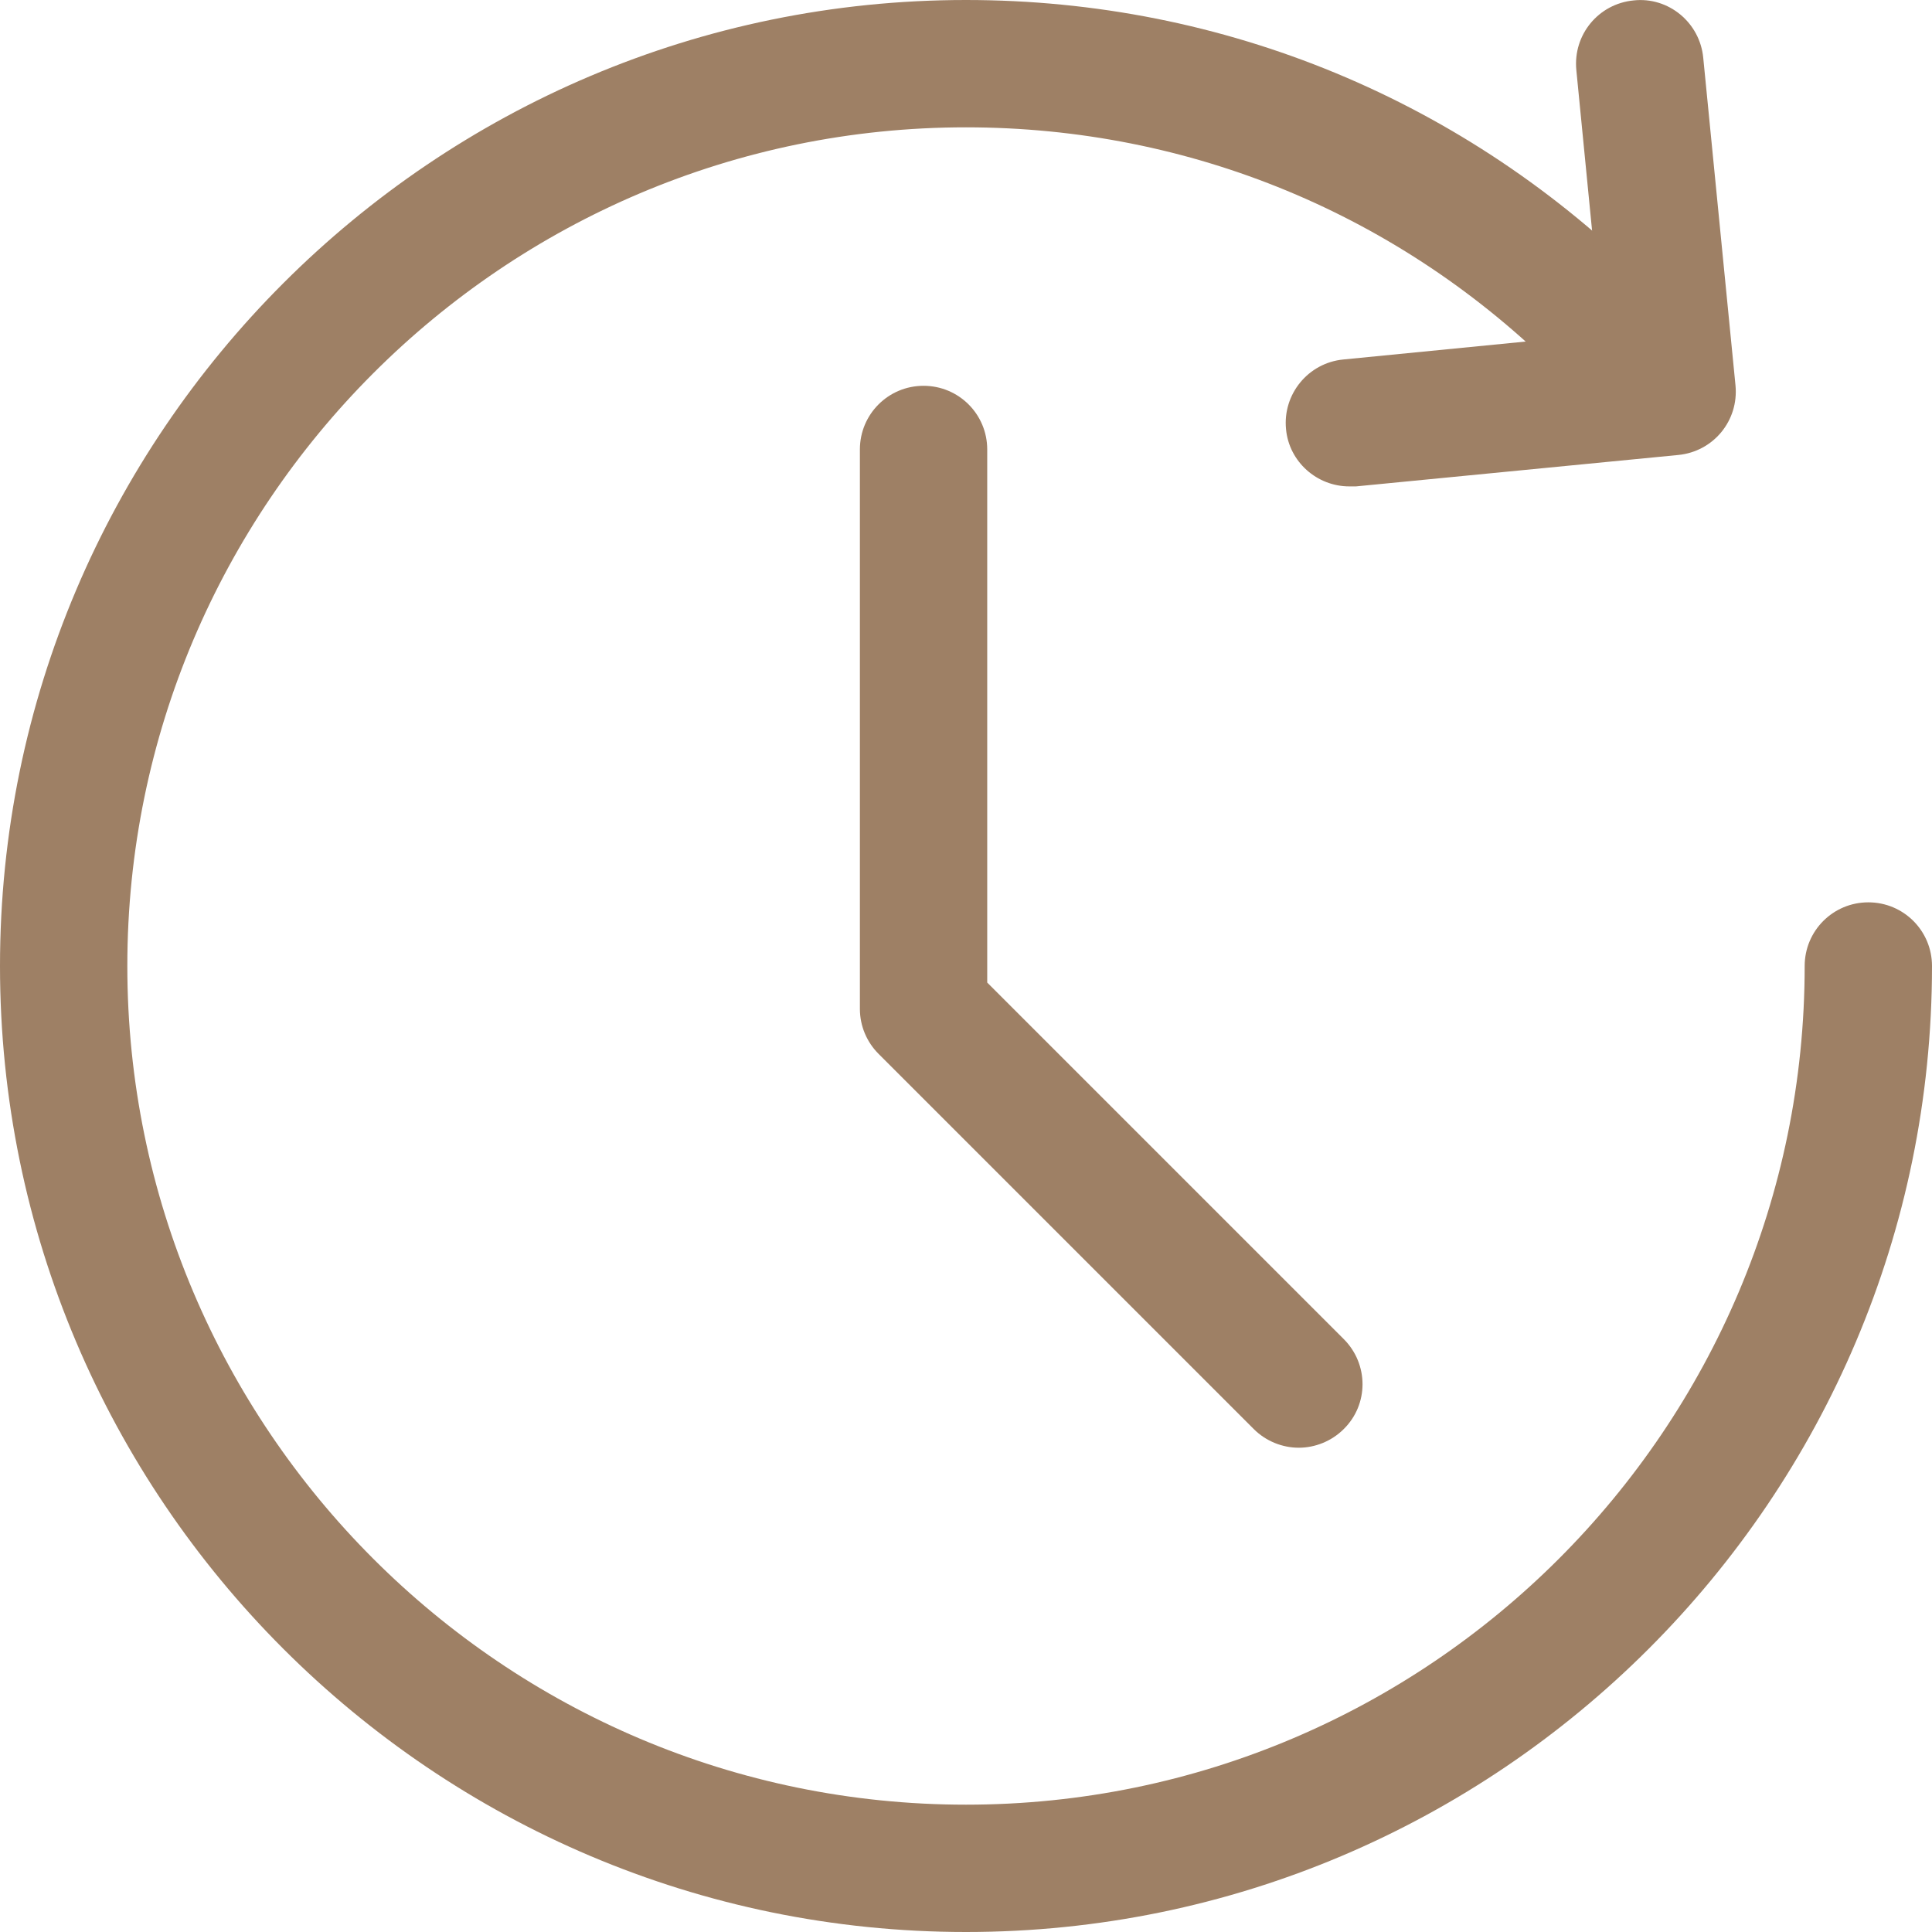 <?xml version="1.0" encoding="UTF-8"?><svg id="Ebene_1" xmlns="http://www.w3.org/2000/svg" width="16.06mm" height="16.06mm" viewBox="0 0 45.52 45.52"><defs><style>.cls-1{fill:#9e8065;}</style></defs><path class="cls-1" d="M30.6,34.11c-.38,0-.77-.15-1.06-.44l-8.84-8.84c-.28-.28-.44-.66-.44-1.06v-13.18c0-.83.67-1.5,1.5-1.5s1.5.67,1.5,1.5v12.56l8.4,8.4c.59.59.59,1.54,0,2.12-.29.29-.68.44-1.06.44Z"/><path class="cls-1" d="M22.76,45.52C10.21,45.52,0,35.31,0,22.76S10.21,0,22.76,0C28.84,0,34.55,2.37,38.85,6.67c.59.59.59,1.54,0,2.12-.58.59-1.54.59-2.12,0-3.73-3.73-8.69-5.79-13.97-5.79C11.86,3,3,11.87,3,22.76s8.86,19.76,19.76,19.76,19.76-8.86,19.76-19.76c0-.83.67-1.5,1.5-1.5s1.5.67,1.5,1.5c0,12.55-10.21,22.76-22.76,22.76Z"/><path class="cls-1" d="M31.79,11.46c-.76,0-1.42-.58-1.49-1.35-.08-.82.52-1.56,1.35-1.64l6.1-.6-.61-6.22c-.08-.83.52-1.56,1.35-1.64.82-.09,1.56.52,1.64,1.35l.76,7.72c.08.83-.52,1.56-1.35,1.64l-7.59.74s-.1,0-.15,0Z"/></svg>